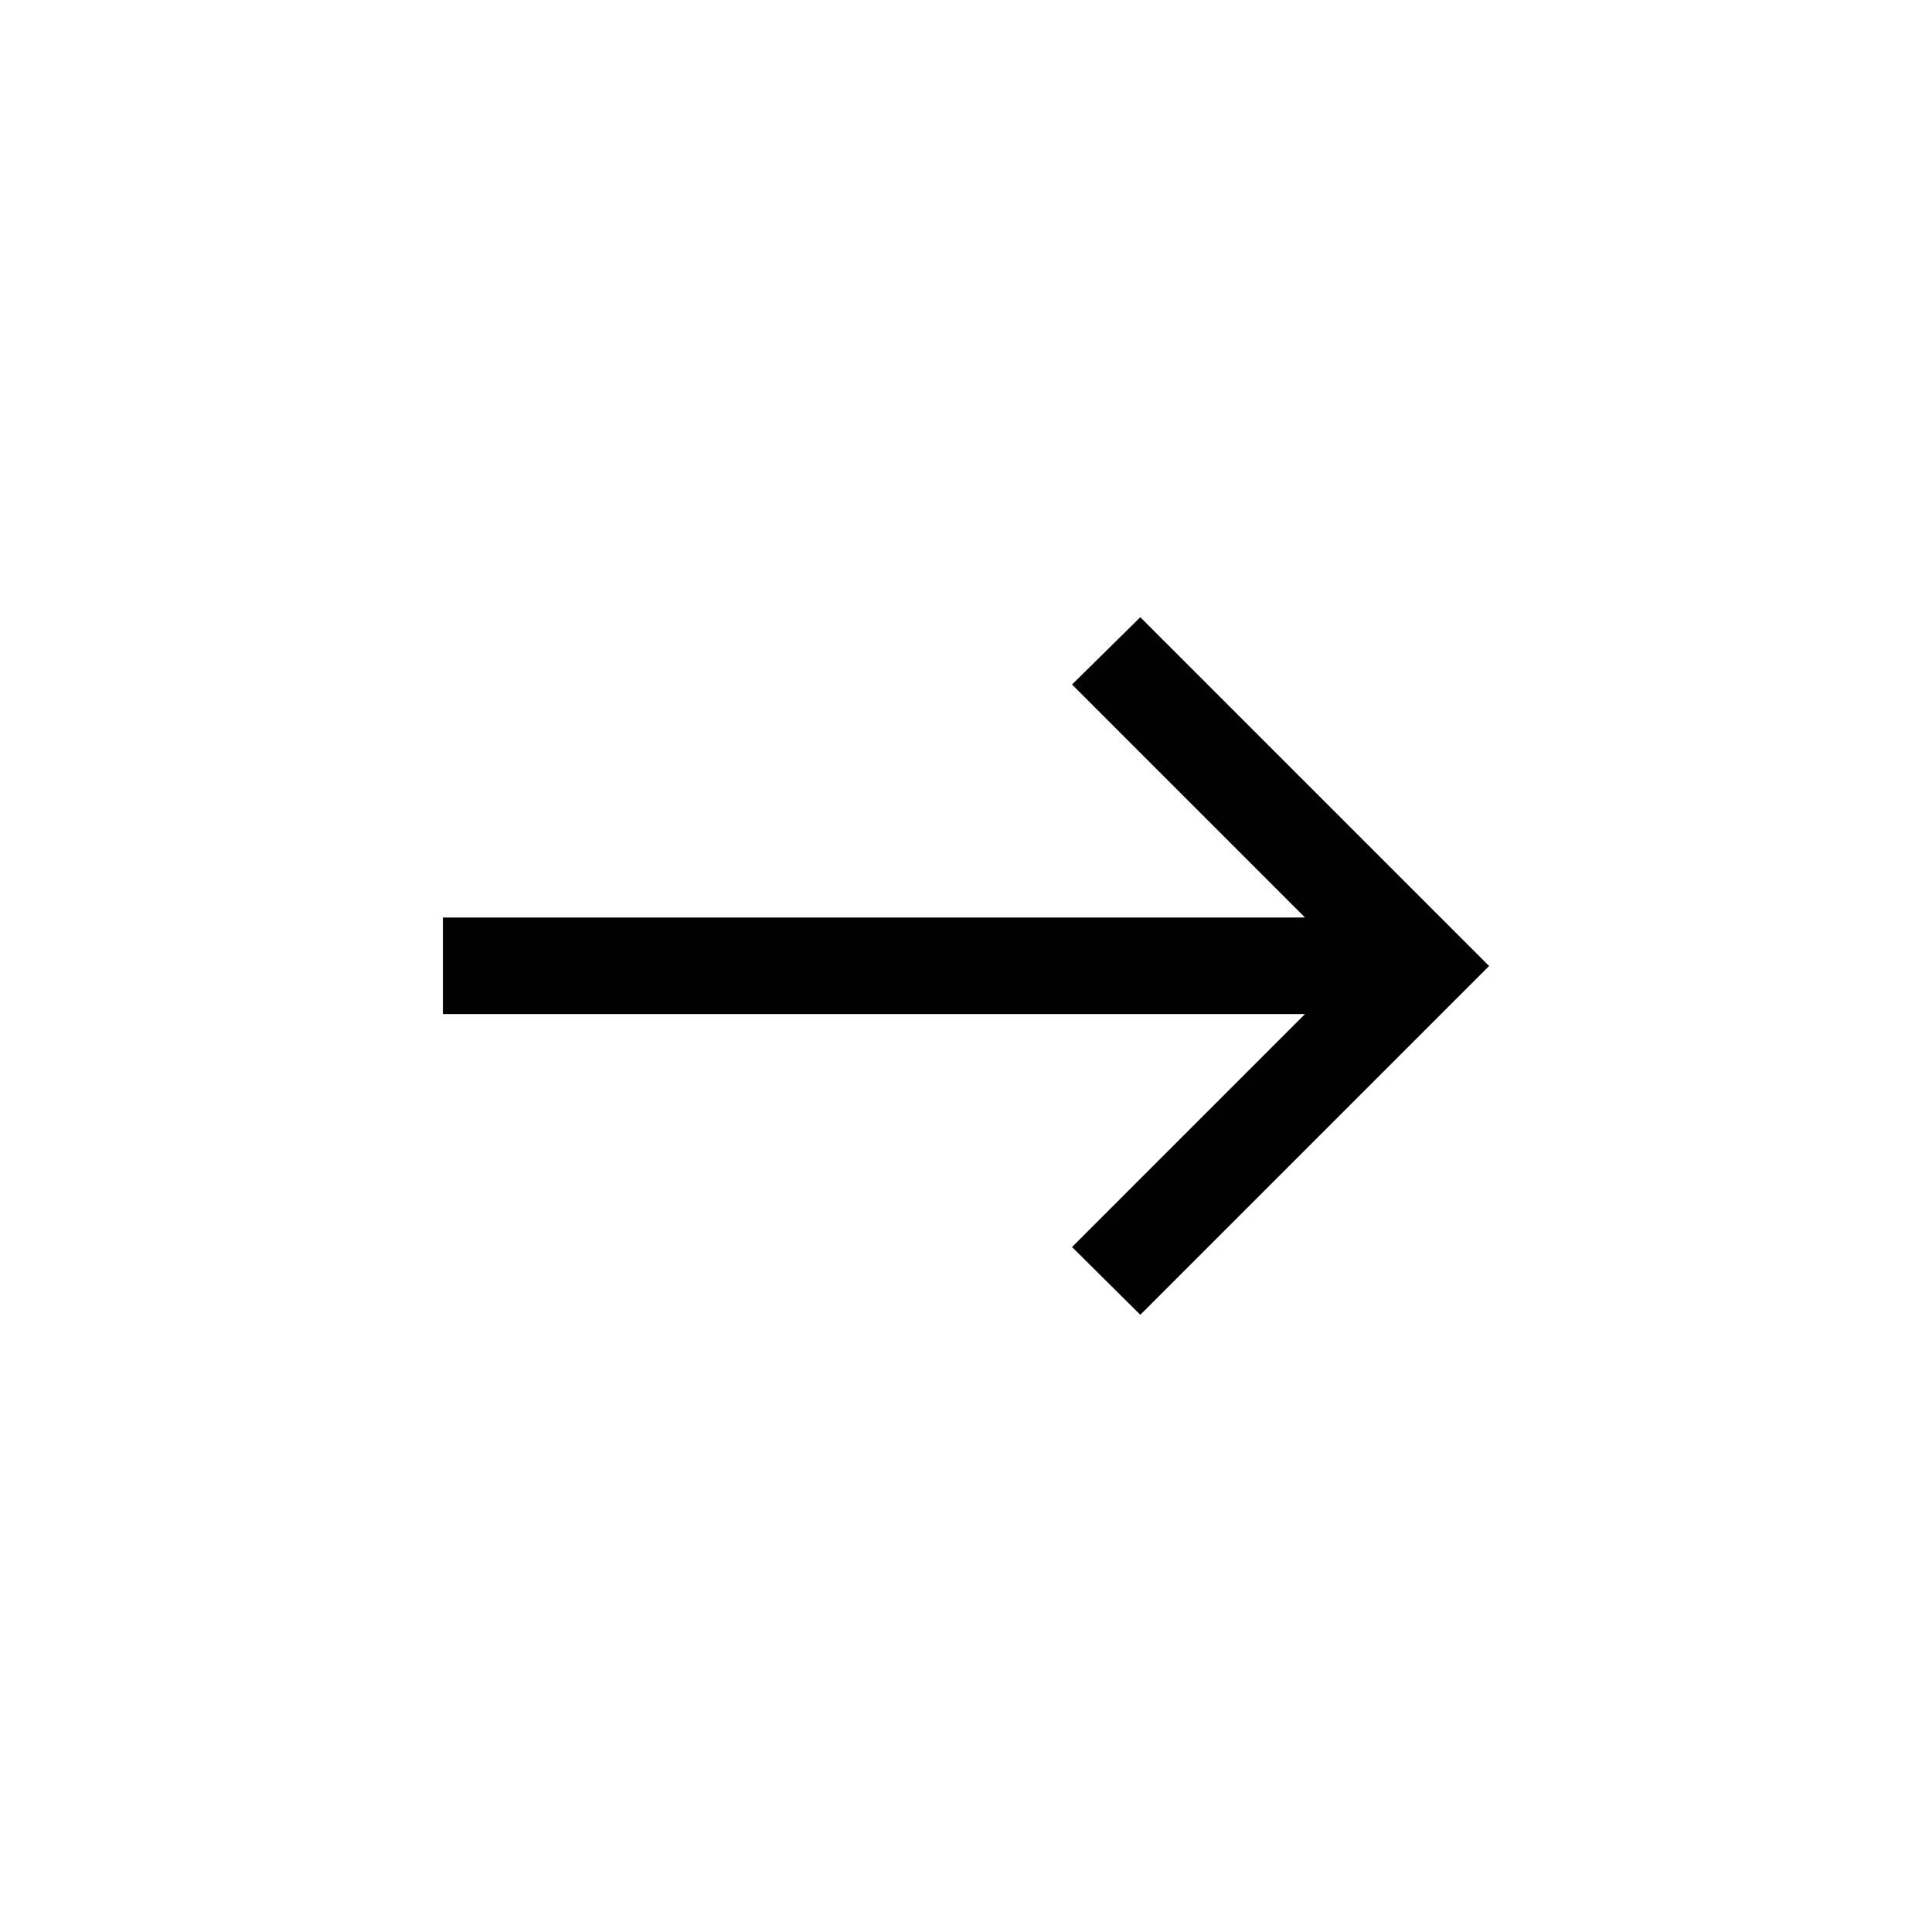 <svg width="32" height="32" viewBox="0 0 32 32" fill="none" xmlns="http://www.w3.org/2000/svg">
<path d="M18.887 21.777L17.756 20.655L21.615 16.796H7.336V15.197H21.615L17.756 11.338L18.887 10.223L24.664 16L18.887 21.777Z" fill="black"/>
</svg>
